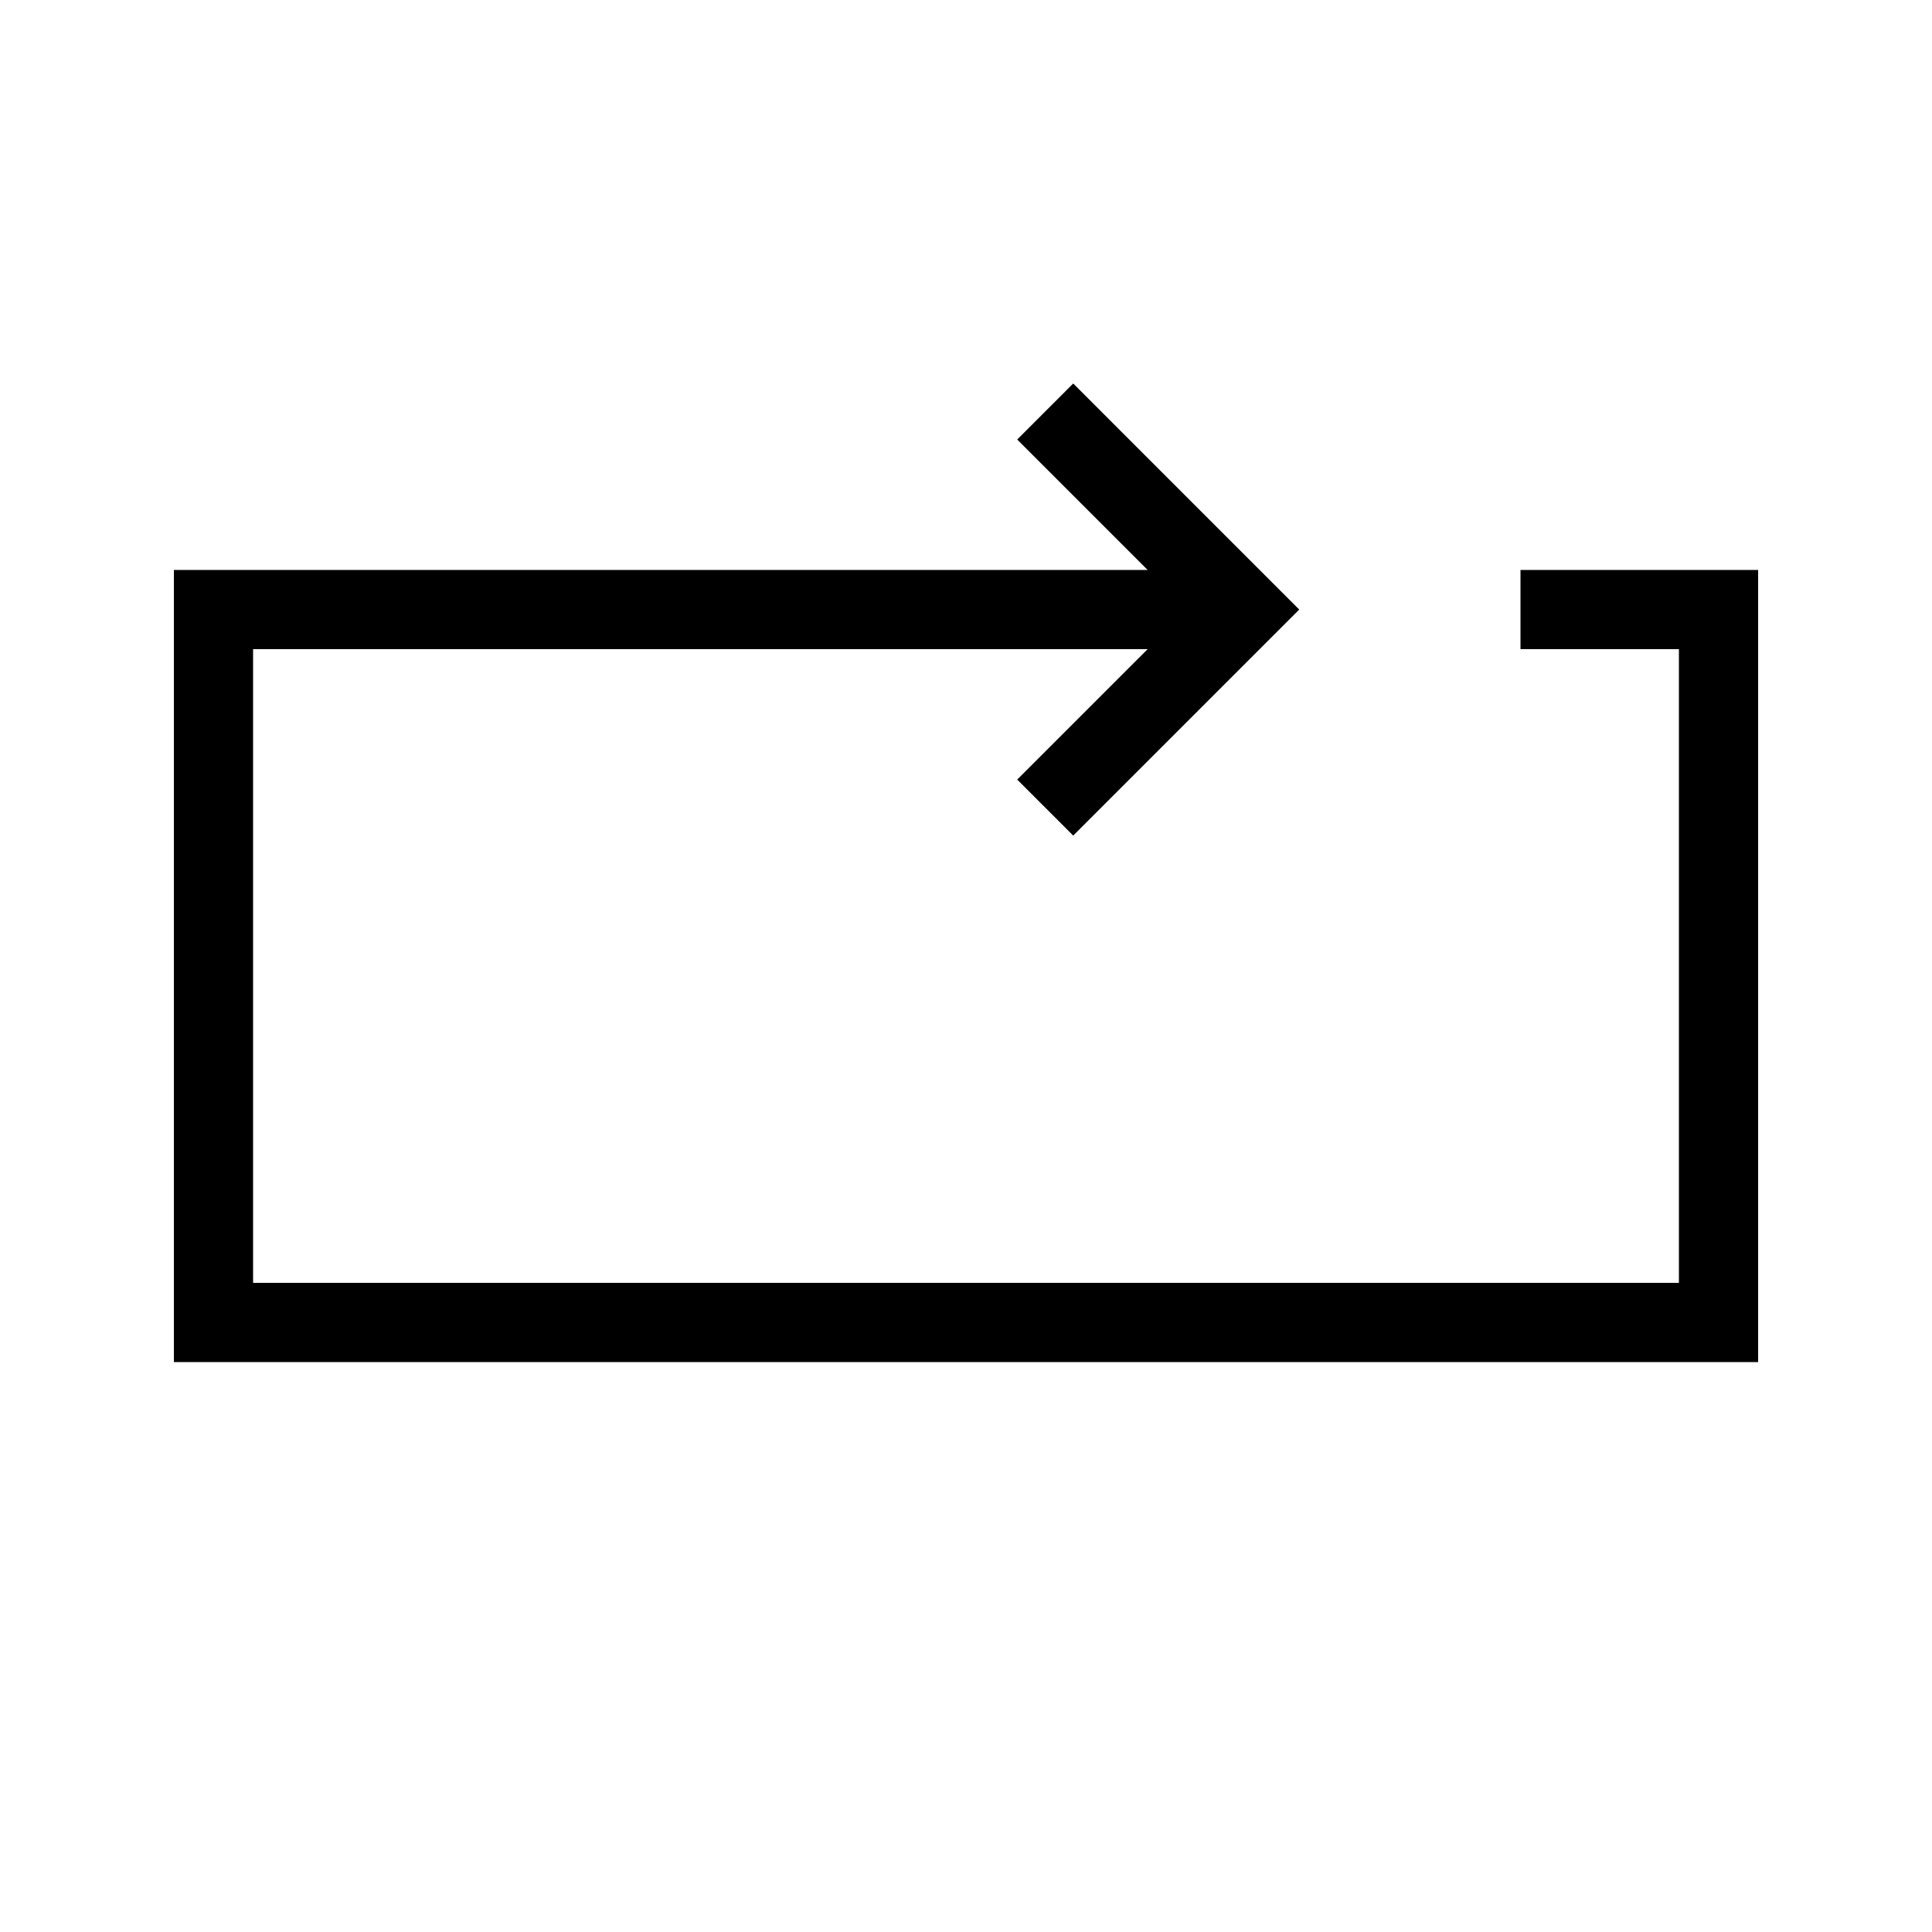 <?xml version="1.0" encoding="UTF-8"?>
<!-- Uploaded to: SVG Repo, www.svgrepo.com, Generator: SVG Repo Mixer Tools -->
<svg fill="#000000" width="800px" height="800px" version="1.1" viewBox="144 144 512 512" xmlns="http://www.w3.org/2000/svg">
 <path d="m448.13 295.04-34.562-34.562 14.844-14.844 59.898 59.902-59.898 59.902-14.844-14.844 34.562-34.562h-237.06v167.93h377.86v-167.93h-41.984v-20.992h62.977v209.92h-419.84v-209.92z"/>
</svg>